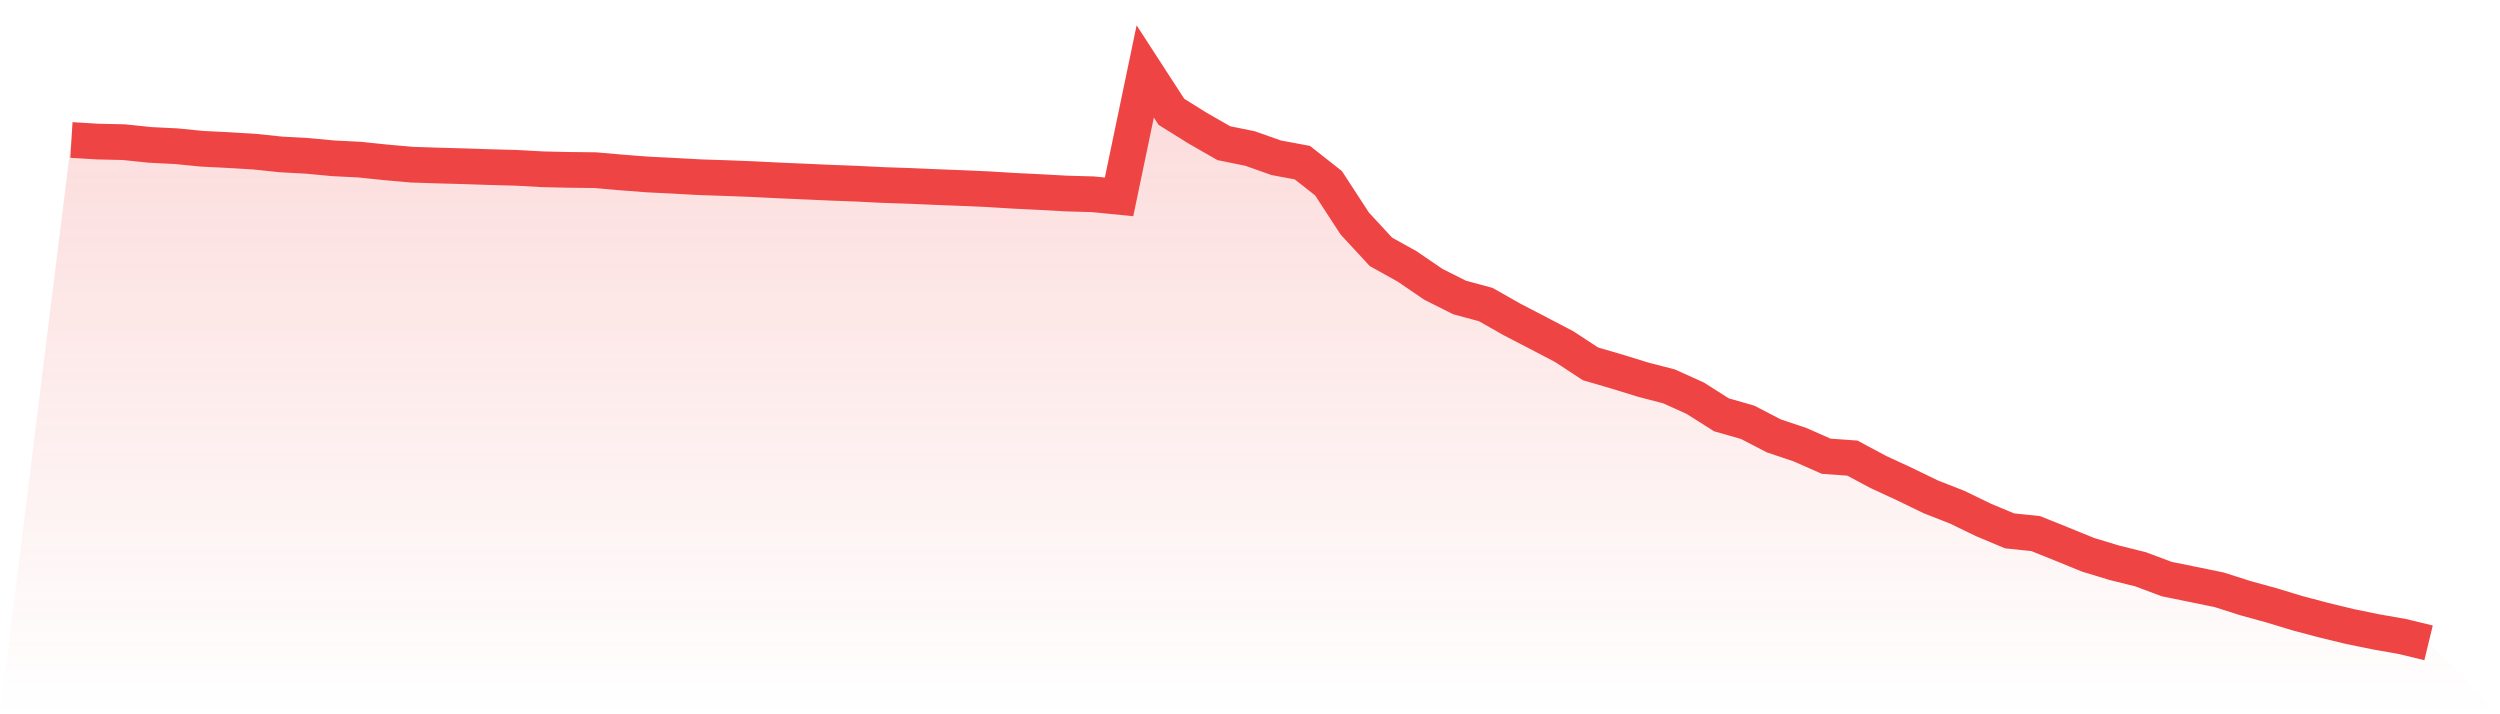 <svg viewBox="0 0 140 40" xmlns="http://www.w3.org/2000/svg">
<defs>
<linearGradient id="gradient" x1="0" x2="0" y1="0" y2="1">
<stop offset="0%" stop-color="#ef4444" stop-opacity="0.2"/>
<stop offset="100%" stop-color="#ef4444" stop-opacity="0"/>
</linearGradient>
</defs>
<path d="M4,7.839 L4,7.839 L5.467,7.928 L6.933,7.961 L8.4,8.114 L9.867,8.187 L11.333,8.332 L12.8,8.405 L14.267,8.494 L15.733,8.648 L17.2,8.728 L18.667,8.866 L20.133,8.939 L21.6,9.092 L23.067,9.222 L24.533,9.27 L26,9.31 L27.467,9.359 L28.933,9.399 L30.4,9.48 L31.867,9.513 L33.333,9.529 L34.8,9.658 L36.267,9.771 L37.733,9.844 L39.2,9.925 L40.667,9.973 L42.133,10.03 L43.6,10.103 L45.067,10.167 L46.533,10.232 L48,10.288 L49.467,10.361 L50.933,10.41 L52.4,10.474 L53.867,10.531 L55.333,10.596 L56.8,10.685 L58.267,10.757 L59.733,10.838 L61.2,10.879 L62.667,11.024 L64.133,4 L65.6,6.263 L67.067,7.177 L68.533,8.017 L70,8.316 L71.467,8.834 L72.933,9.108 L74.4,10.264 L75.867,12.519 L77.333,14.104 L78.8,14.92 L80.267,15.922 L81.733,16.658 L83.2,17.054 L84.667,17.886 L86.133,18.646 L87.6,19.414 L89.067,20.376 L90.533,20.804 L92,21.257 L93.467,21.637 L94.933,22.3 L96.4,23.229 L97.867,23.649 L99.333,24.409 L100.8,24.902 L102.267,25.549 L103.733,25.654 L105.2,26.438 L106.667,27.117 L108.133,27.828 L109.6,28.402 L111.067,29.113 L112.533,29.728 L114,29.881 L115.467,30.471 L116.933,31.069 L118.4,31.514 L119.867,31.878 L121.333,32.427 L122.8,32.726 L124.267,33.026 L125.733,33.494 L127.2,33.898 L128.667,34.343 L130.133,34.731 L131.6,35.087 L133.067,35.386 L134.533,35.644 L136,36 L140,40 L0,40 z" fill="url(#gradient)"/>
<path d="M4,7.839 L4,7.839 L5.467,7.928 L6.933,7.961 L8.4,8.114 L9.867,8.187 L11.333,8.332 L12.8,8.405 L14.267,8.494 L15.733,8.648 L17.2,8.728 L18.667,8.866 L20.133,8.939 L21.6,9.092 L23.067,9.222 L24.533,9.27 L26,9.31 L27.467,9.359 L28.933,9.399 L30.4,9.48 L31.867,9.513 L33.333,9.529 L34.8,9.658 L36.267,9.771 L37.733,9.844 L39.2,9.925 L40.667,9.973 L42.133,10.03 L43.6,10.103 L45.067,10.167 L46.533,10.232 L48,10.288 L49.467,10.361 L50.933,10.41 L52.4,10.474 L53.867,10.531 L55.333,10.596 L56.8,10.685 L58.267,10.757 L59.733,10.838 L61.2,10.879 L62.667,11.024 L64.133,4 L65.6,6.263 L67.067,7.177 L68.533,8.017 L70,8.316 L71.467,8.834 L72.933,9.108 L74.4,10.264 L75.867,12.519 L77.333,14.104 L78.8,14.92 L80.267,15.922 L81.733,16.658 L83.2,17.054 L84.667,17.886 L86.133,18.646 L87.6,19.414 L89.067,20.376 L90.533,20.804 L92,21.257 L93.467,21.637 L94.933,22.3 L96.4,23.229 L97.867,23.649 L99.333,24.409 L100.8,24.902 L102.267,25.549 L103.733,25.654 L105.2,26.438 L106.667,27.117 L108.133,27.828 L109.6,28.402 L111.067,29.113 L112.533,29.728 L114,29.881 L115.467,30.471 L116.933,31.069 L118.4,31.514 L119.867,31.878 L121.333,32.427 L122.8,32.726 L124.267,33.026 L125.733,33.494 L127.2,33.898 L128.667,34.343 L130.133,34.731 L131.6,35.087 L133.067,35.386 L134.533,35.644 L136,36" fill="none" stroke="#ef4444" stroke-width="2"/>
</svg>